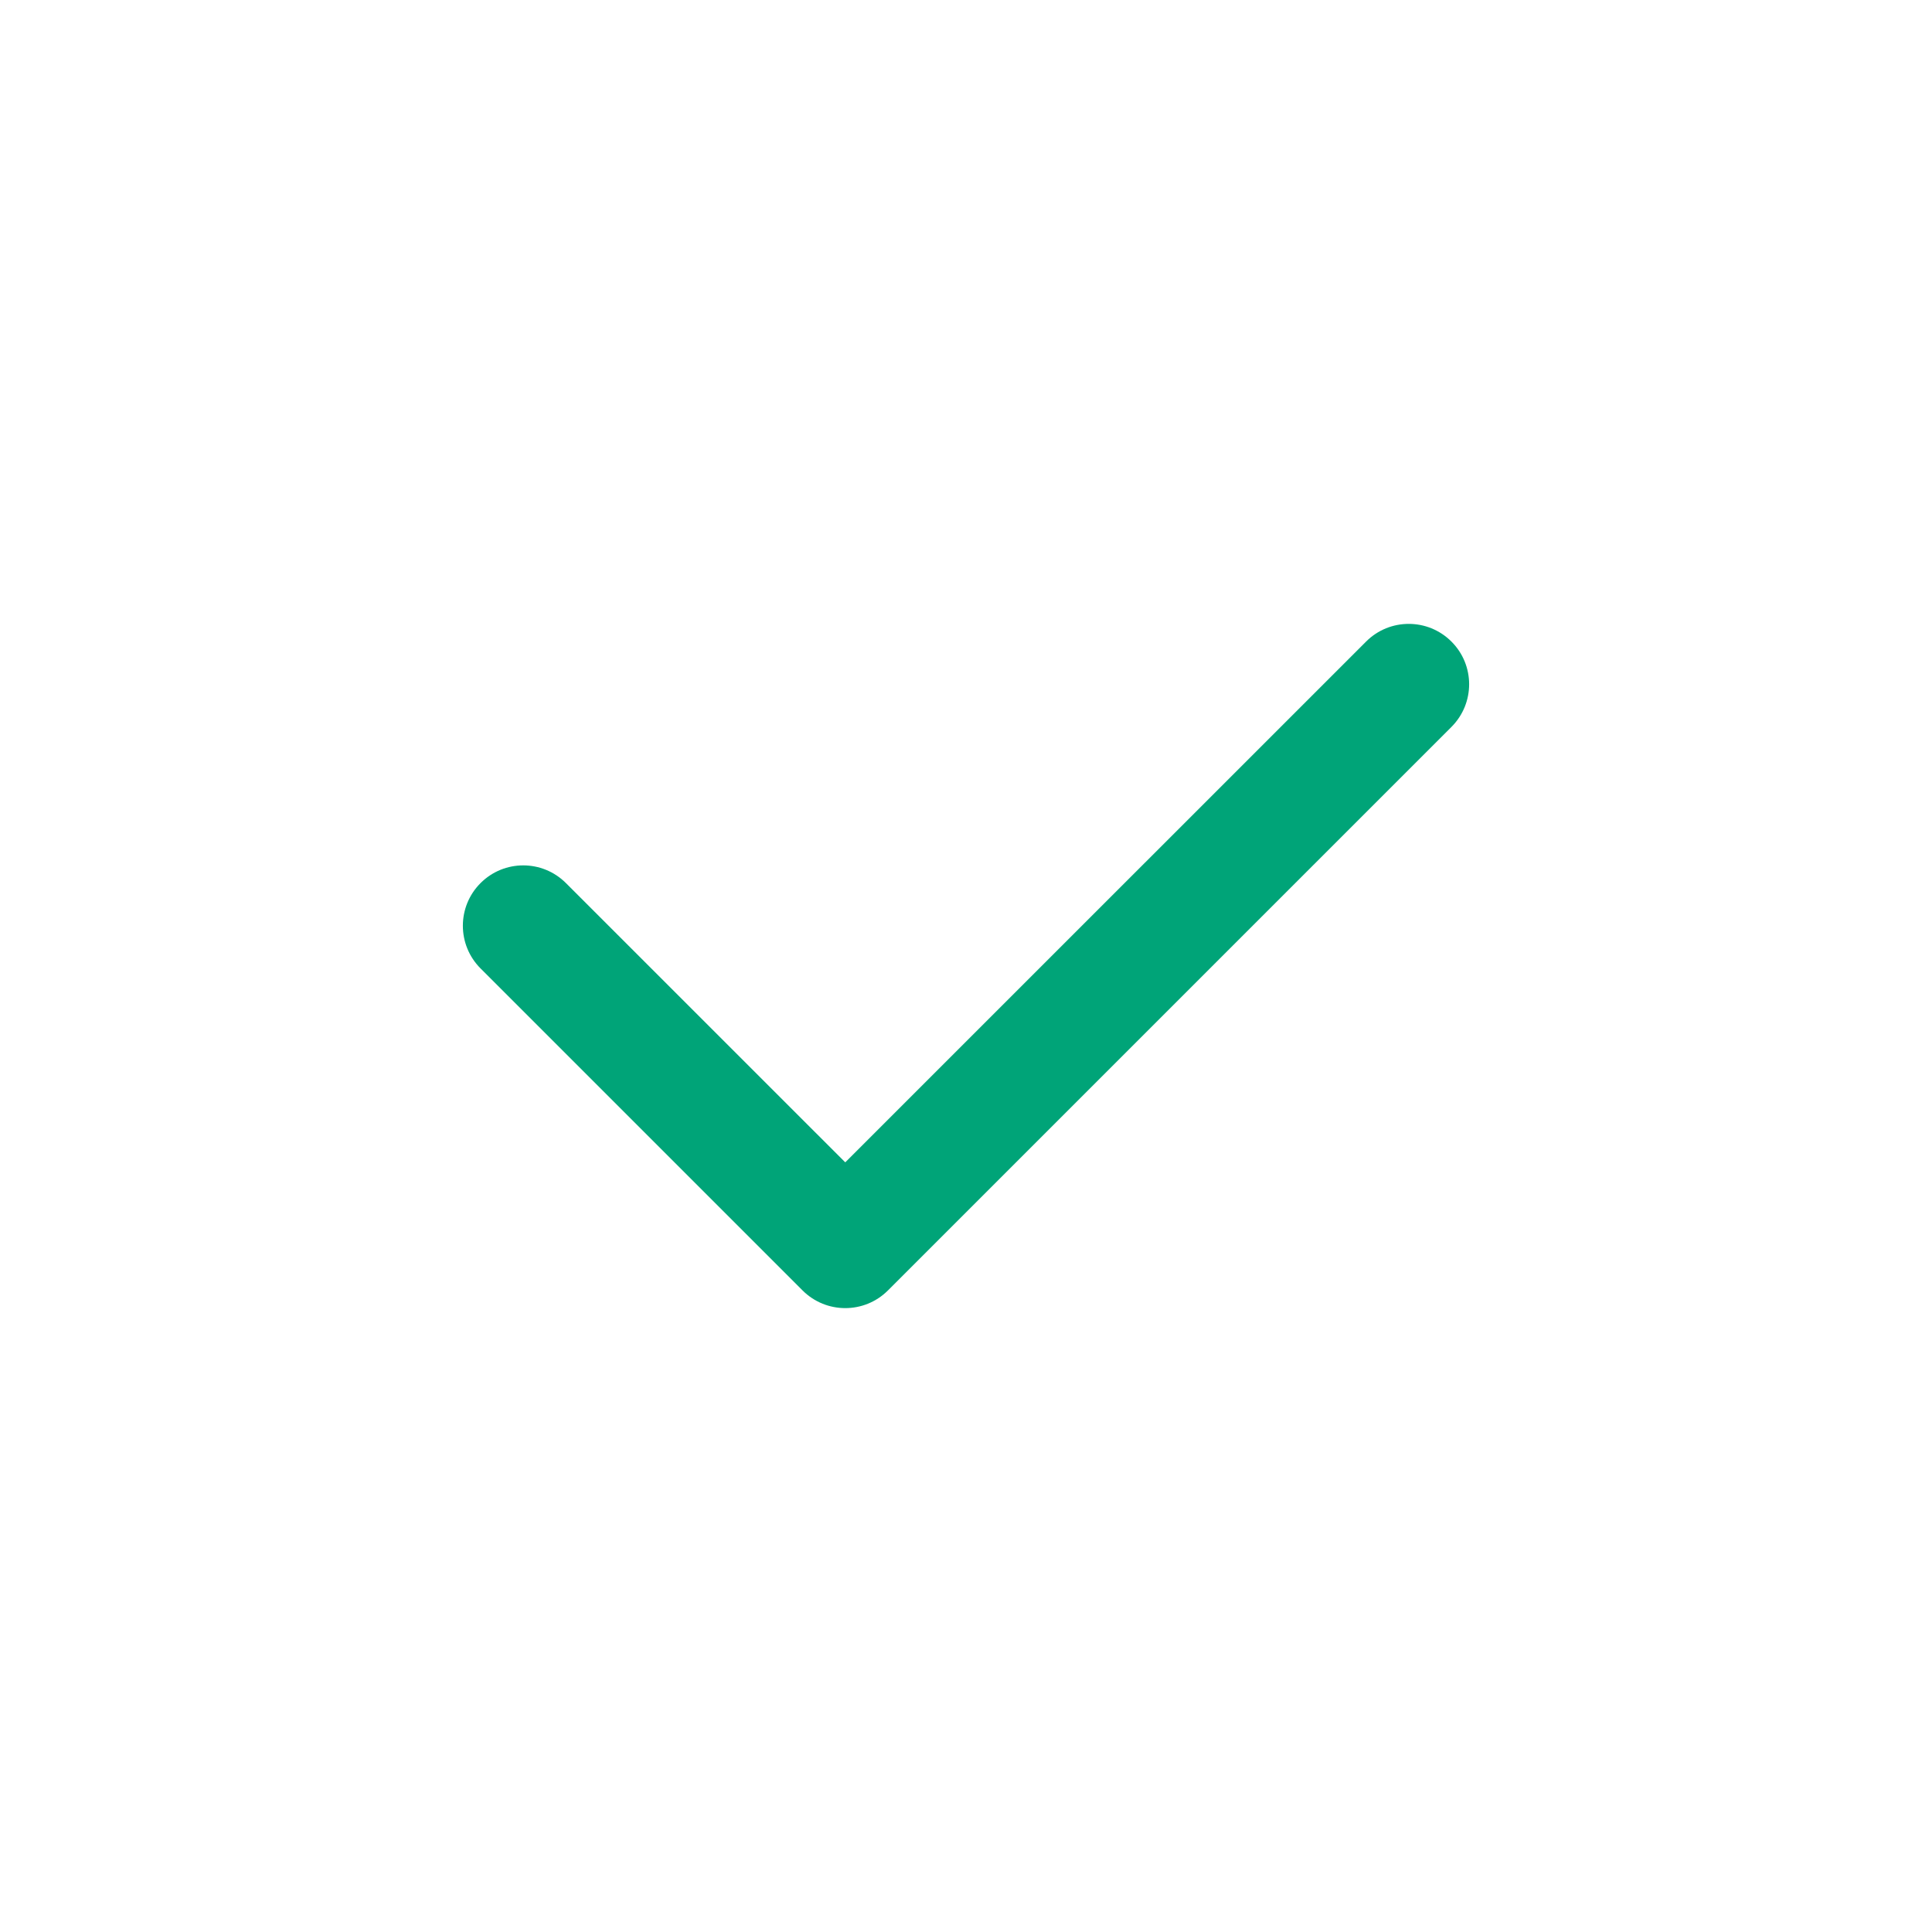 <?xml version="1.0" encoding="UTF-8"?> <svg xmlns="http://www.w3.org/2000/svg" width="38" height="38" viewBox="0 0 38 38" fill="none"> <path fill-rule="evenodd" clip-rule="evenodd" d="M28.548 12.619C29.012 13.082 29.012 13.834 28.548 14.298L17.465 25.381C17.001 25.845 16.249 25.845 15.785 25.381L9.452 19.048C8.988 18.584 8.988 17.832 9.452 17.369C9.916 16.905 10.667 16.905 11.131 17.369L16.625 22.862L26.869 12.619C27.332 12.155 28.084 12.155 28.548 12.619Z" fill="#00A478"></path> </svg> 